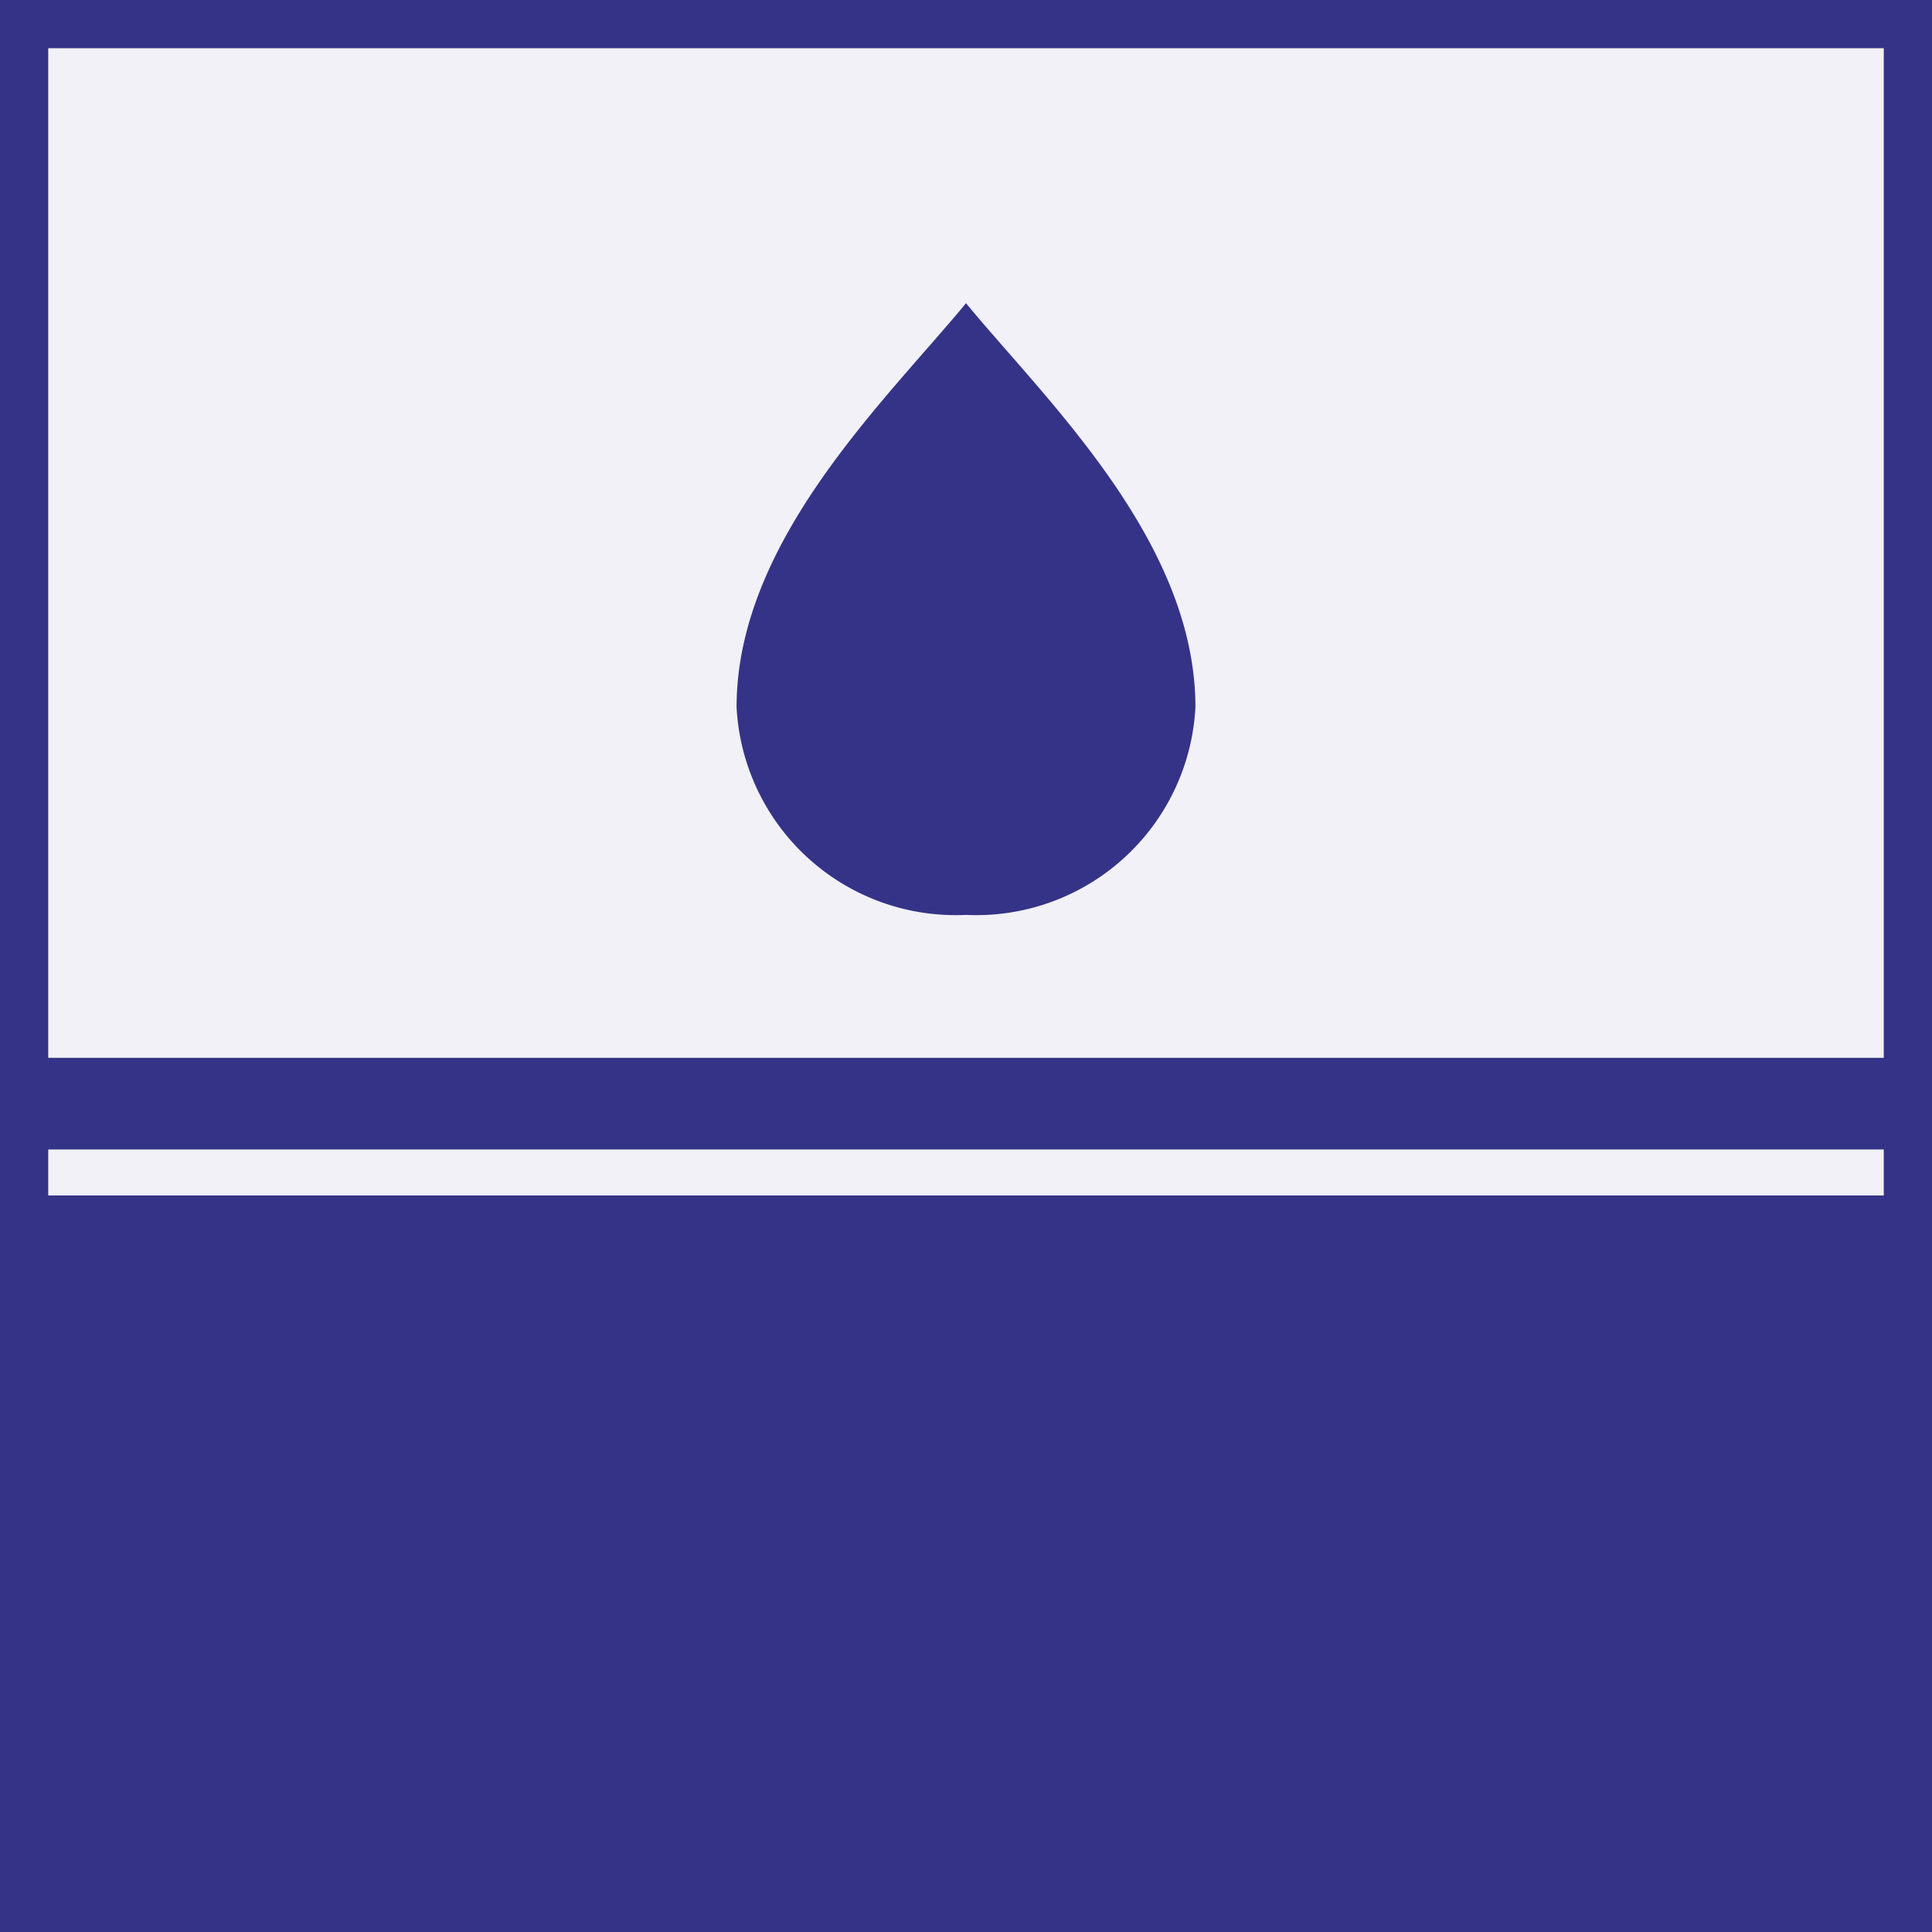 <svg xmlns="http://www.w3.org/2000/svg" width="40" height="40"><rect width="100%" height="100%" fill="#808080" stroke="none"/><defs><style>.a{fill:#353387}.b{fill:#f1f1f7}</style></defs><path class="a" d="M39 0H0v40h40V0zm0 24.75H1v-.95h38zm0-2.85H1V1h38z"/><path class="b" d="M1 1h38v20.9H1zM1 23.8h38v.95H1z"/><path class="a" d="M20 6.278c-1.68 2.031-4.75 4.934-4.75 8.364a4.542 4.542 0 004.75 4.3 4.542 4.542 0 004.75-4.3c0-3.43-3.071-6.333-4.75-8.364z"/></svg>